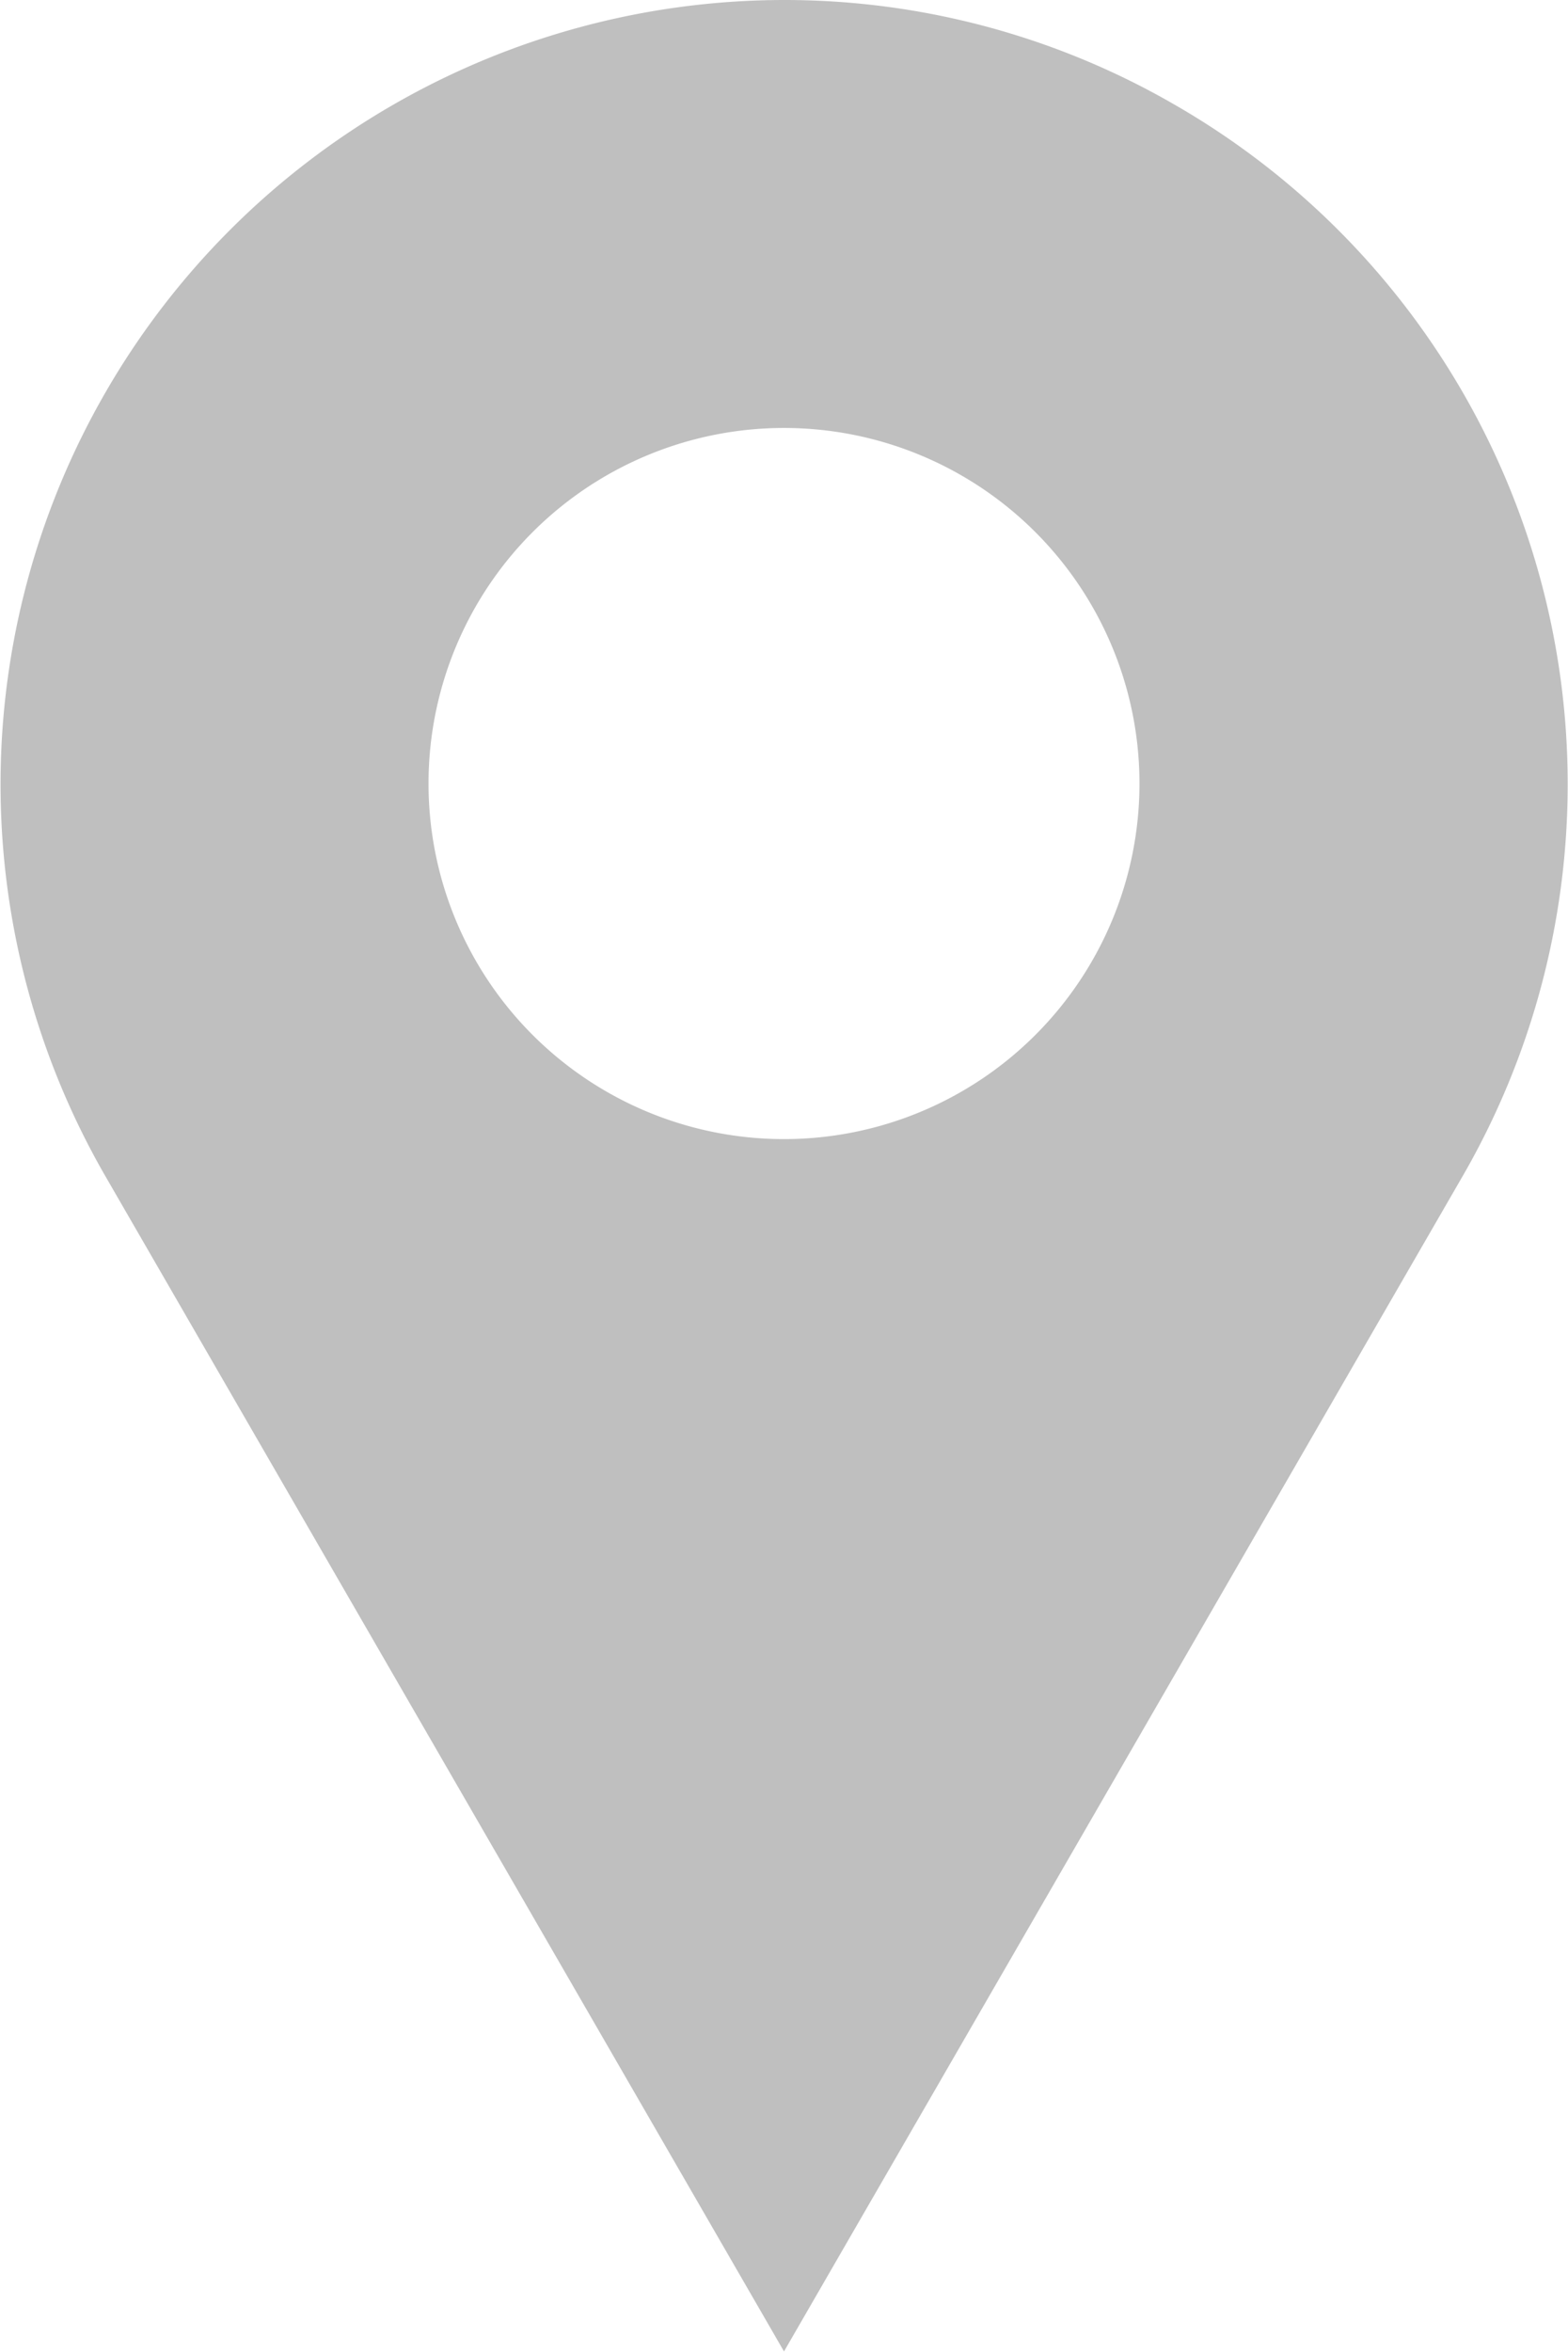 <svg id="グループ_1786" data-name="グループ 1786" xmlns="http://www.w3.org/2000/svg" xmlns:xlink="http://www.w3.org/1999/xlink" width="9.338" height="14.004" viewBox="0 0 9.338 14.004">
  <defs>
    <clipPath id="clip-path">
      <rect id="長方形_779" data-name="長方形 779" width="9.338" height="14.004" fill="#bfbfbf"/>
    </clipPath>
  </defs>
  <g id="グループ_1710" data-name="グループ 1710" transform="translate(0 0)" clip-path="url(#clip-path)">
    <path id="パス_31606" data-name="パス 31606" d="M7,.626A4.641,4.641,0,0,0,4.673,0H4.666A4.67,4.67,0,0,0,.626,7l4.043,7L8.712,7A4.666,4.666,0,0,0,7,.626M4.669,6.782A2.117,2.117,0,1,1,6.786,4.665,2.117,2.117,0,0,1,4.669,6.782" transform="translate(0 0)" fill="#bfbfbf"/>
  </g>
</svg>
